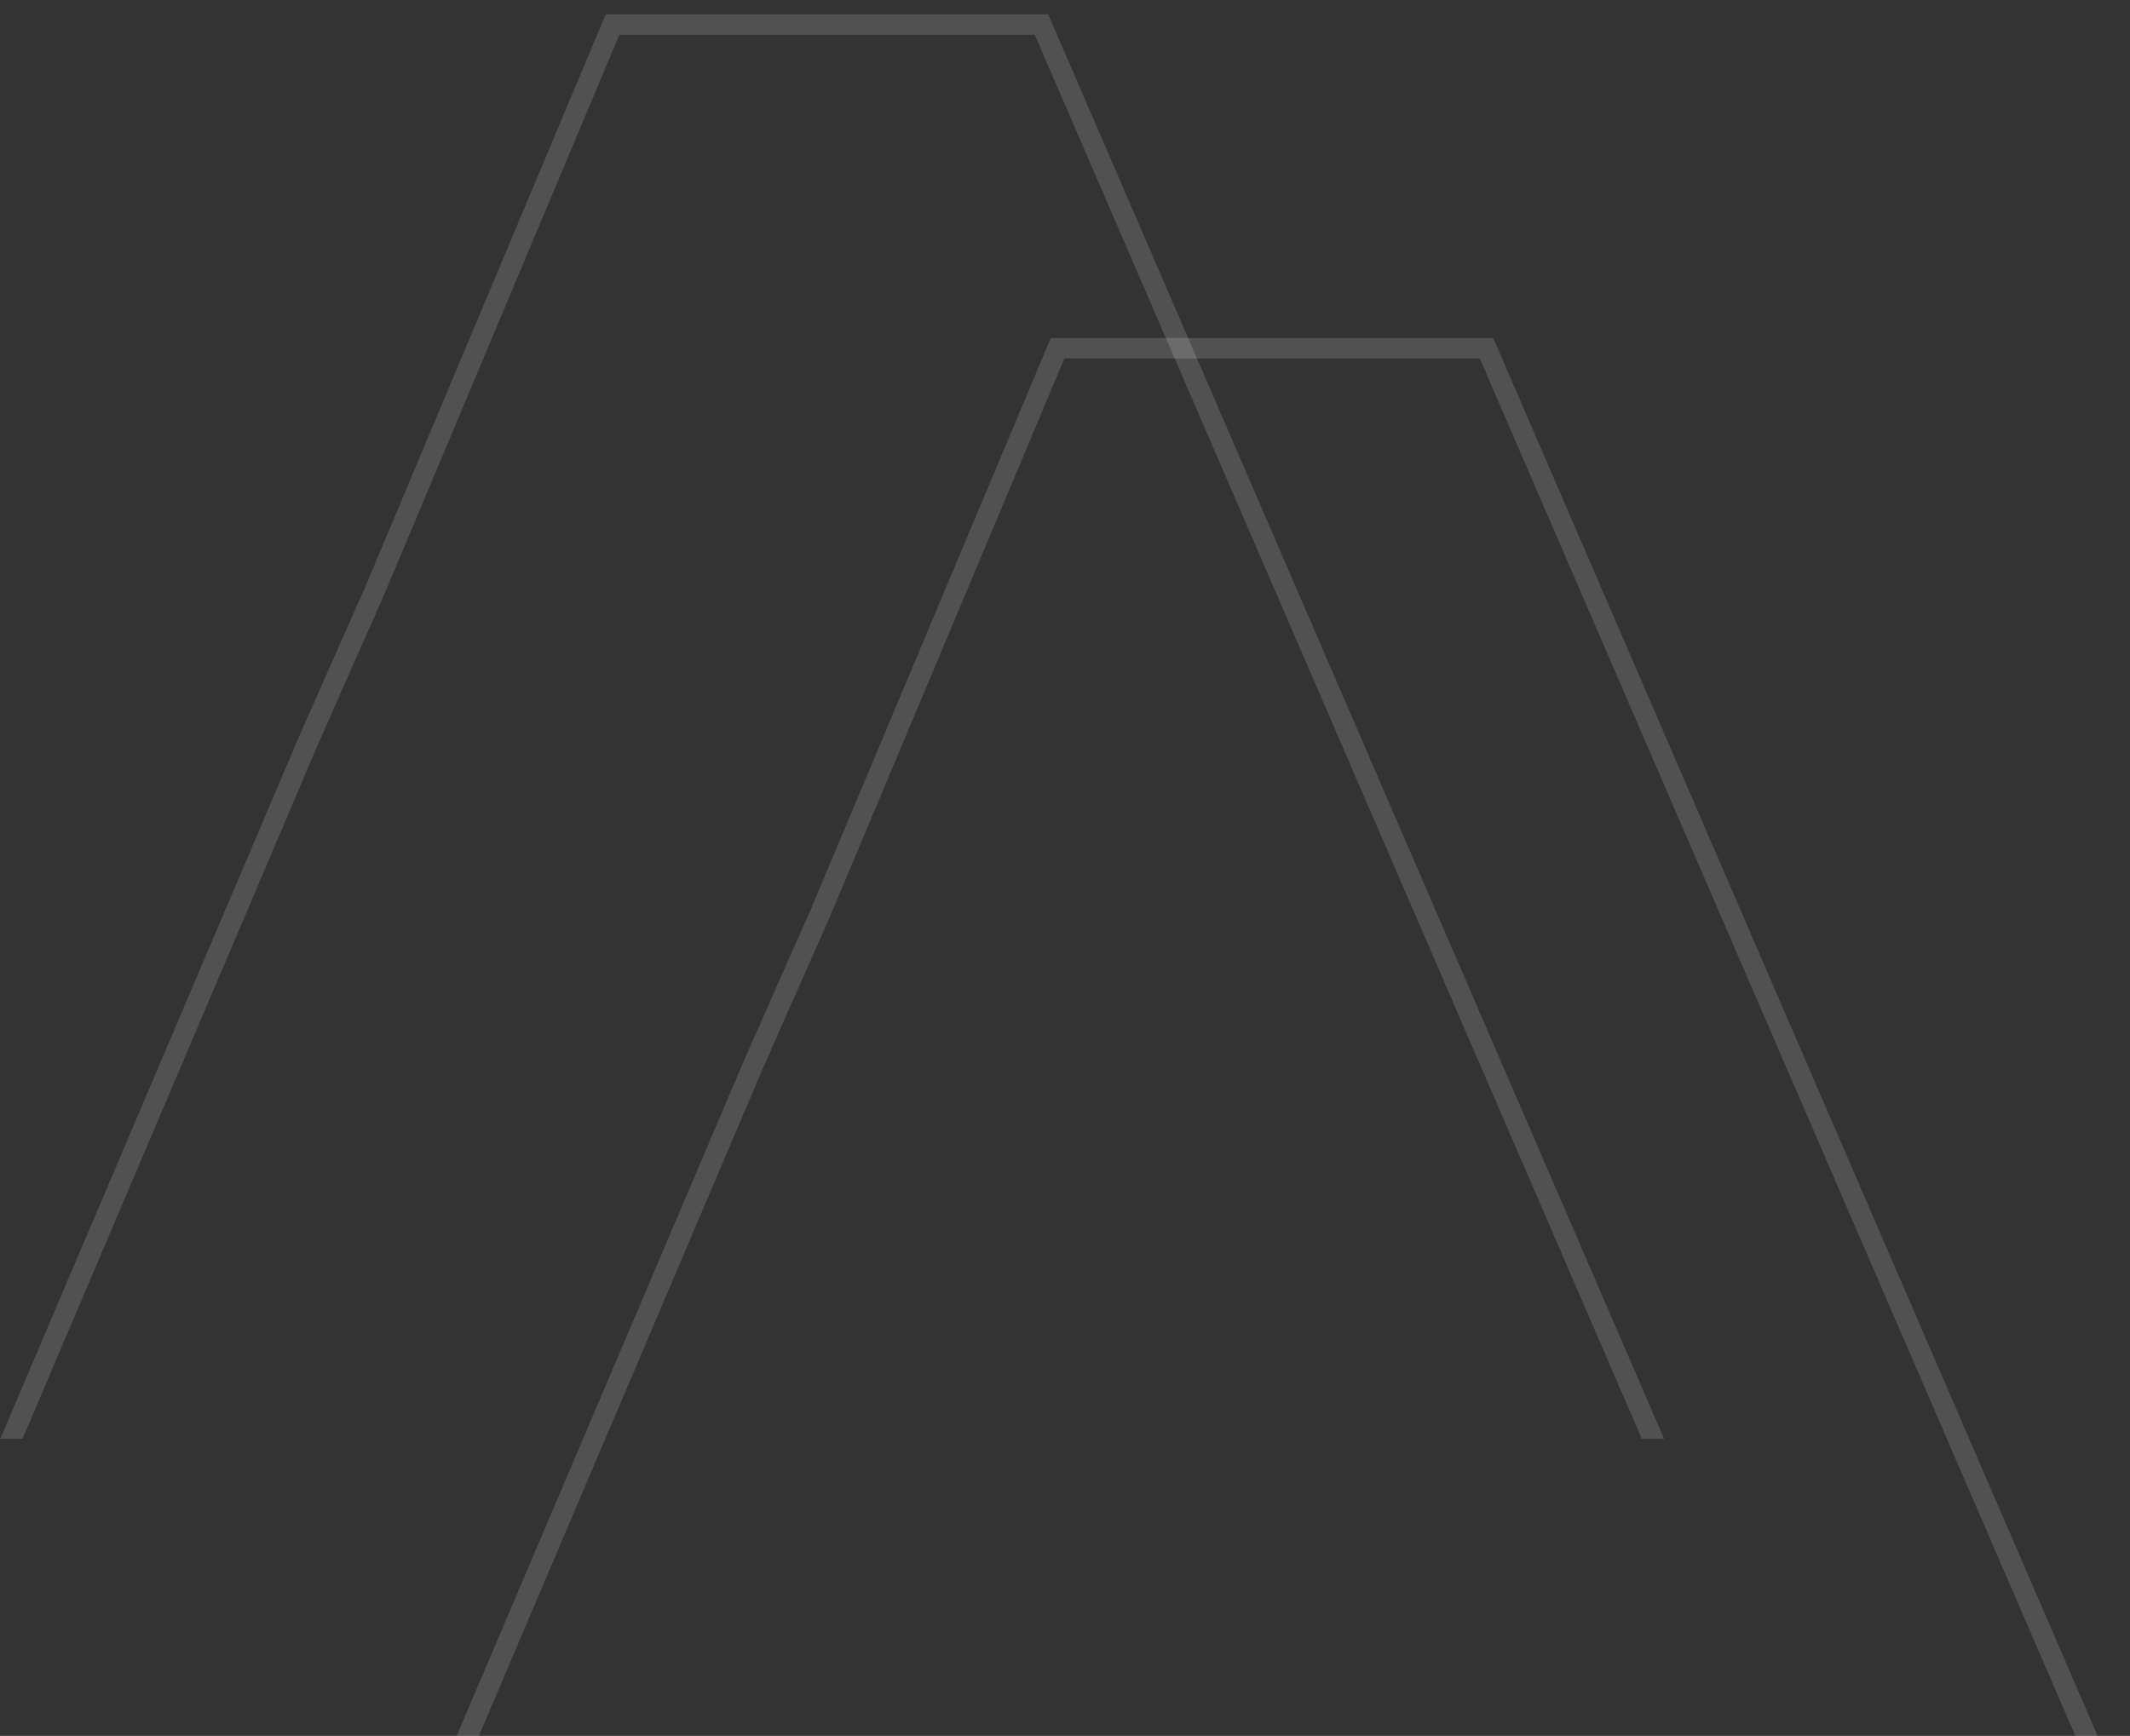 <svg xmlns="http://www.w3.org/2000/svg" xmlns:xlink="http://www.w3.org/1999/xlink" width="208.446" height="169.914" viewBox="0 0 208.446 169.914">
  <rect x="0" y="0" width="208.446" height="169.914" fill="#333333" stroke="none"/>
  <defs>
    <clipPath id="clip-path">
      <rect id="Rectangle_4432" data-name="Rectangle 4432" width="166.894" height="140.828" transform="translate(-2)" fill="none" stroke="rgba(255,255,255,0.65)" stroke-width="2"/>
    </clipPath>
    <clipPath id="clip-path-2">
      <rect id="Rectangle_4432-2" data-name="Rectangle 4432" width="162.894" height="140.828" fill="none" stroke="rgba(255,255,255,0.65)" stroke-width="2"/>
    </clipPath>
  </defs>
  <g id="Group_5961" data-name="Group 5961" transform="translate(-203.447 33.086)" opacity="0.232">
    <g id="Group_5892" data-name="Group 5892" transform="translate(247 -4)" clip-path="url(#clip-path)">
      <path id="Path_81466" data-name="Path 81466" d="M413.322,787.26,436.528,732H478.5L539.25,872.534H376.806l30.032-70.607Z" transform="translate(-376.582 -727.002)" fill="none" stroke="rgba(255,255,255,0.65)" stroke-miterlimit="10" stroke-width="2"/>
    </g>
  </g>
  <g id="Group_5960" data-name="Group 5960" transform="translate(-262 8)" opacity="0.232">
    <g id="Group_5892-2" data-name="Group 5892" transform="translate(262 -8)" clip-path="url(#clip-path-2)">
      <path id="Path_81466-2" data-name="Path 81466" d="M413.322,787.26,436.528,732H478.5L539.25,872.534H376.806l30.032-70.607Z" transform="translate(-376.582 -729.599)" fill="none" stroke="rgba(255,255,255,0.65)" stroke-miterlimit="10" stroke-width="2"/>
    </g>
  </g>
</svg>
